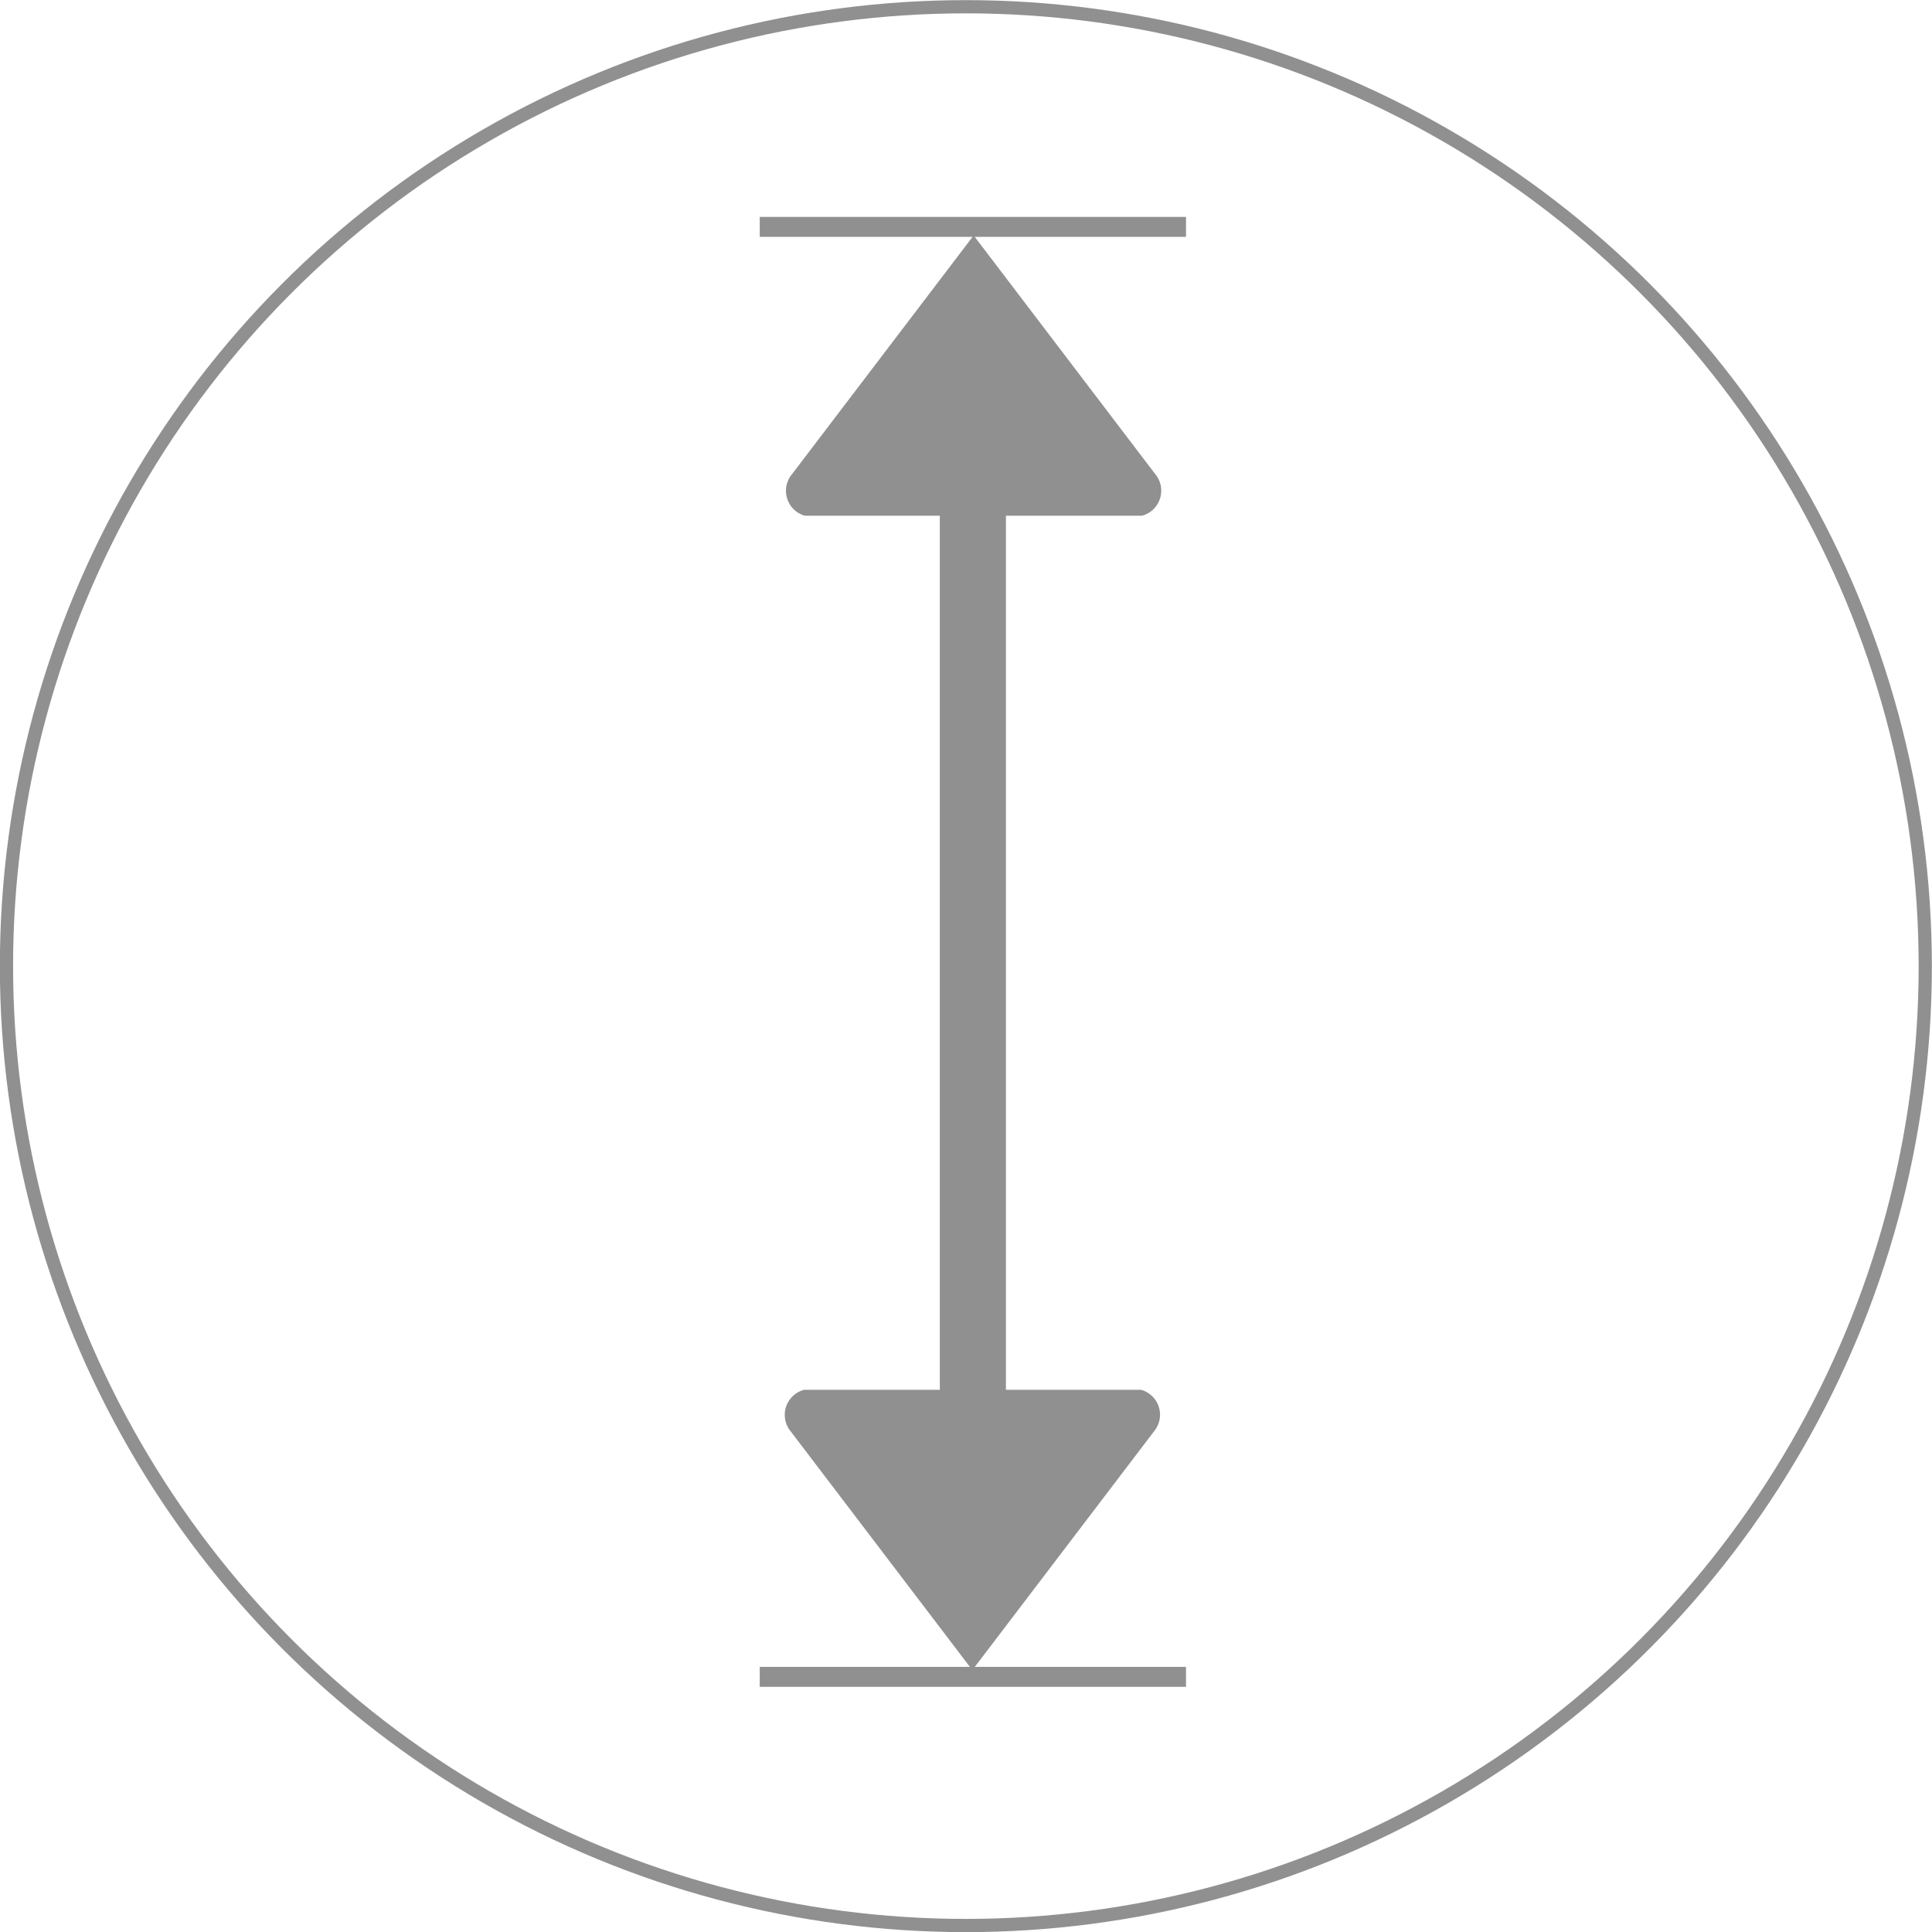 <svg id="Layer_1" data-name="Layer 1" xmlns="http://www.w3.org/2000/svg" viewBox="0 0 74.51 74.51"><defs><style>.cls-1{fill:none;stroke-width:0.51px;}.cls-1,.cls-3,.cls-4{stroke:#909090;stroke-miterlimit:10;}.cls-2{fill:#909090;}.cls-3,.cls-4{fill:#fff;}.cls-3{stroke-width:0.77px;}.cls-4{stroke-width:2.55px;}</style></defs><title>Verstelbare hoogtes</title><circle class="cls-1" cx="37.25" cy="37.26" r="37"/><path class="cls-2" d="M31.28,20.13h13a1,1,0,0,0,.51-1.61l-7-9.2-7,9.2A1,1,0,0,0,31.28,20.13Z" transform="translate(-0.24 -0.24)"/><path class="cls-2" d="M44.25,53.84h-13a1,1,0,0,0-.51,1.61l7,9.2,7-9.2A1,1,0,0,0,44.25,53.84Z" transform="translate(-0.24 -0.24)"/><line class="cls-3" x1="29.3" y1="8.75" x2="45.74" y2="8.75"/><line class="cls-3" x1="29.3" y1="64.67" x2="45.74" y2="64.67"/><line class="cls-4" x1="37.52" y1="17.85" x2="37.52" y2="54.83"/></svg>